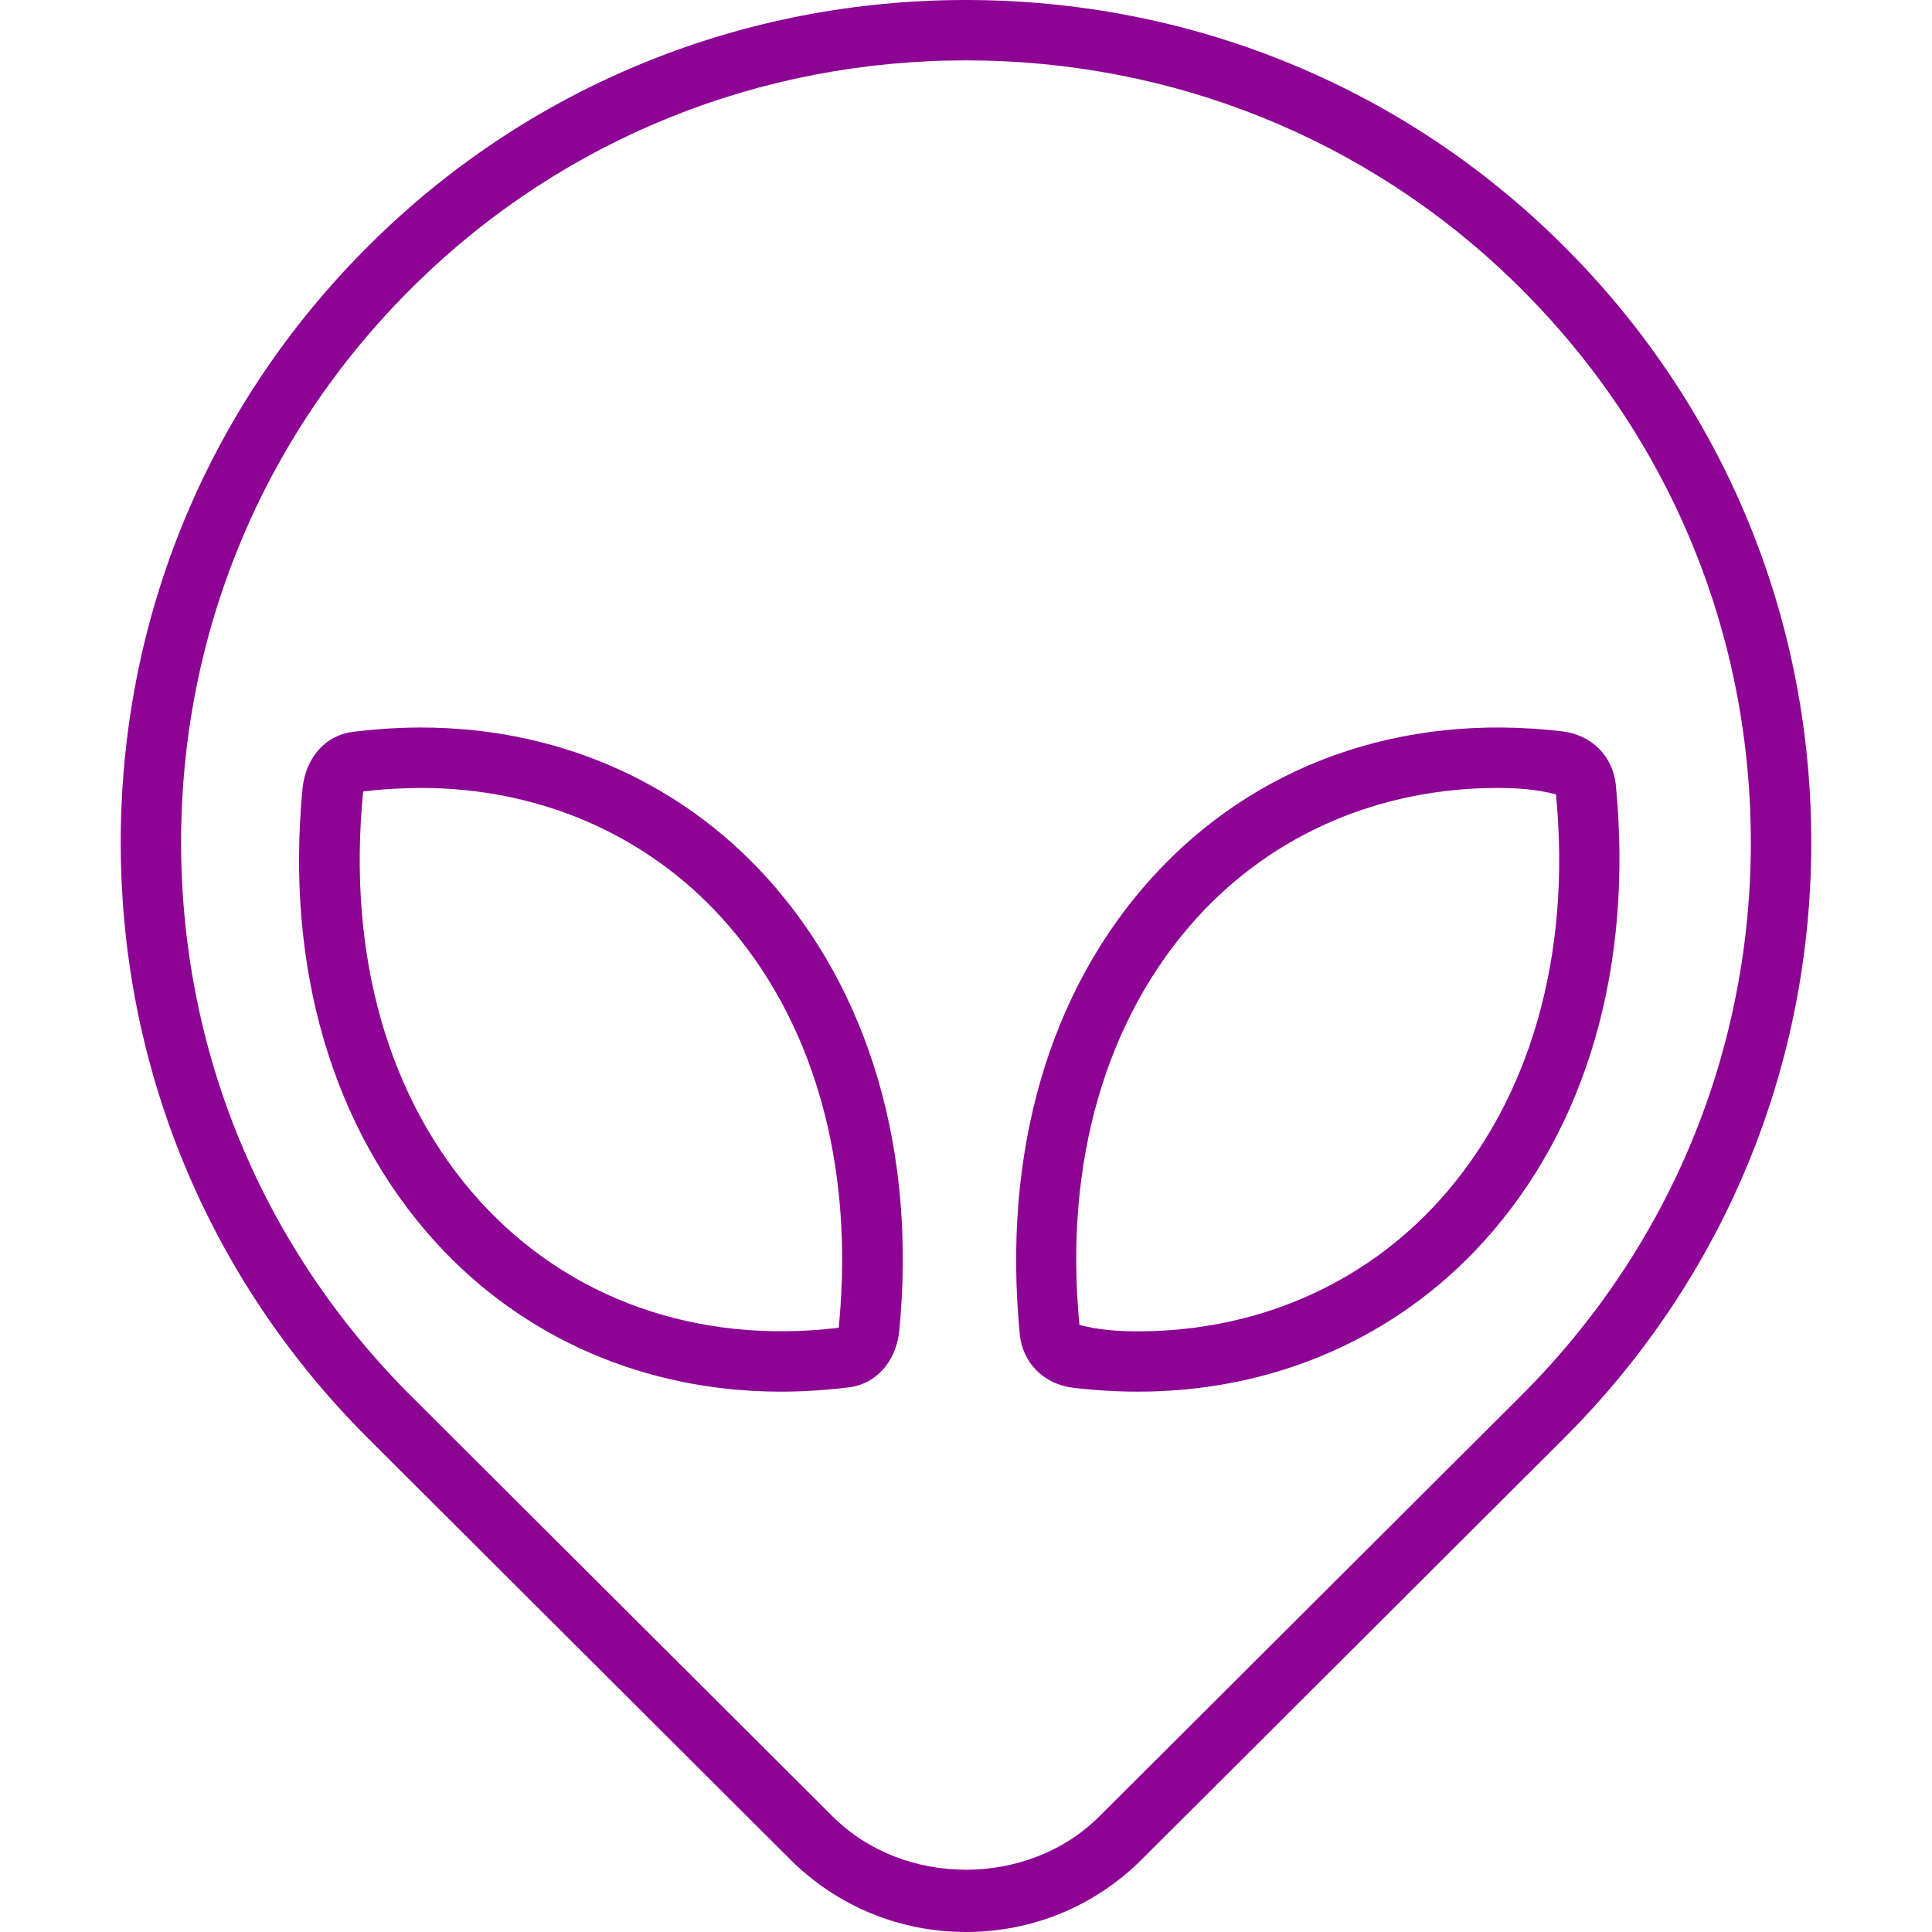 <?xml version="1.0" encoding="utf-8"?>

<!DOCTYPE svg PUBLIC "-//W3C//DTD SVG 1.1//EN" "http://www.w3.org/Graphics/SVG/1.1/DTD/svg11.dtd">
<!-- Uploaded to: SVG Repo, www.svgrepo.com, Generator: SVG Repo Mixer Tools -->
<svg version="1.1" id="Layer_1" xmlns="http://www.w3.org/2000/svg" xmlns:xlink="http://www.w3.org/1999/xlink" 
	 width="800px" height="800px" viewBox="0 0 28 32" enable-background="new 0 0 28 32" xml:space="preserve">
<g>
	<path fill="#8d0495" d="M15.769,22.985c0.367,0.044,0.727,0.065,1.079,0.065c2.237,0,4.27-0.881,5.722-2.481
		c1.706-1.878,2.486-4.545,2.193-7.572c-0.048-0.46-0.386-0.82-0.878-0.882c-2.693-0.323-5.119,0.564-6.801,2.417
		c-1.706,1.878-2.486,4.545-2.193,7.571C14.937,22.562,15.275,22.923,15.769,22.985z M17.823,15.204
		c1.261-1.389,3.03-2.153,4.982-2.153c0.313,0,0.633,0.019,0.967,0.106c0.259,2.68-0.431,5.073-1.944,6.741
		c-1.261,1.388-3.03,2.153-4.981,2.153c-0.313,0-0.633-0.019-0.968-0.106C15.62,19.265,16.31,16.872,17.823,15.204z"/>
	<path fill="#8d0495" d="M11.085,30.795C11.864,31.572,12.899,32,14,32s2.136-0.428,2.915-1.205l6.984-6.967
		c2.67-2.664,4.127-6.207,4.101-9.974c-0.026-3.768-1.533-7.291-4.242-9.919C21.143,1.397,17.677,0,14,0S6.857,1.397,4.243,3.935
		C1.533,6.563,0.026,10.086,0,13.854c-0.026,3.768,1.43,7.31,4.101,9.974L11.085,30.795z M4.939,4.652C7.366,2.297,10.584,1,14,1
		s6.634,1.297,9.061,3.652c2.516,2.441,3.914,5.711,3.938,9.208s-1.328,6.786-3.807,9.259l-6.984,6.967
		c-1.18,1.177-3.237,1.177-4.417,0L4.807,23.12C2.328,20.647,0.976,17.358,1,13.861S2.423,7.093,4.939,4.652z"/>
	<path fill="#8d0495" d="M10.932,23.05c0.352,0,0.712-0.021,1.136-0.072c0.436-0.056,0.773-0.416,0.827-0.938
		c0.287-2.964-0.494-5.631-2.199-7.509c-1.452-1.6-3.484-2.481-5.722-2.481c-0.352,0-0.712,0.021-1.134,0.072
		c-0.437,0.055-0.775,0.414-0.829,0.937c-0.287,2.964,0.494,5.631,2.199,7.51C6.662,22.169,8.694,23.05,10.932,23.05z M4.015,13.109
		c0.326-0.039,0.646-0.058,0.959-0.058c1.952,0,3.721,0.765,4.982,2.153c1.513,1.667,2.204,4.061,1.936,6.788
		c-2.355,0.284-4.478-0.484-5.941-2.095C4.437,18.23,3.746,15.836,4.015,13.109z"/>
</g>
</svg>